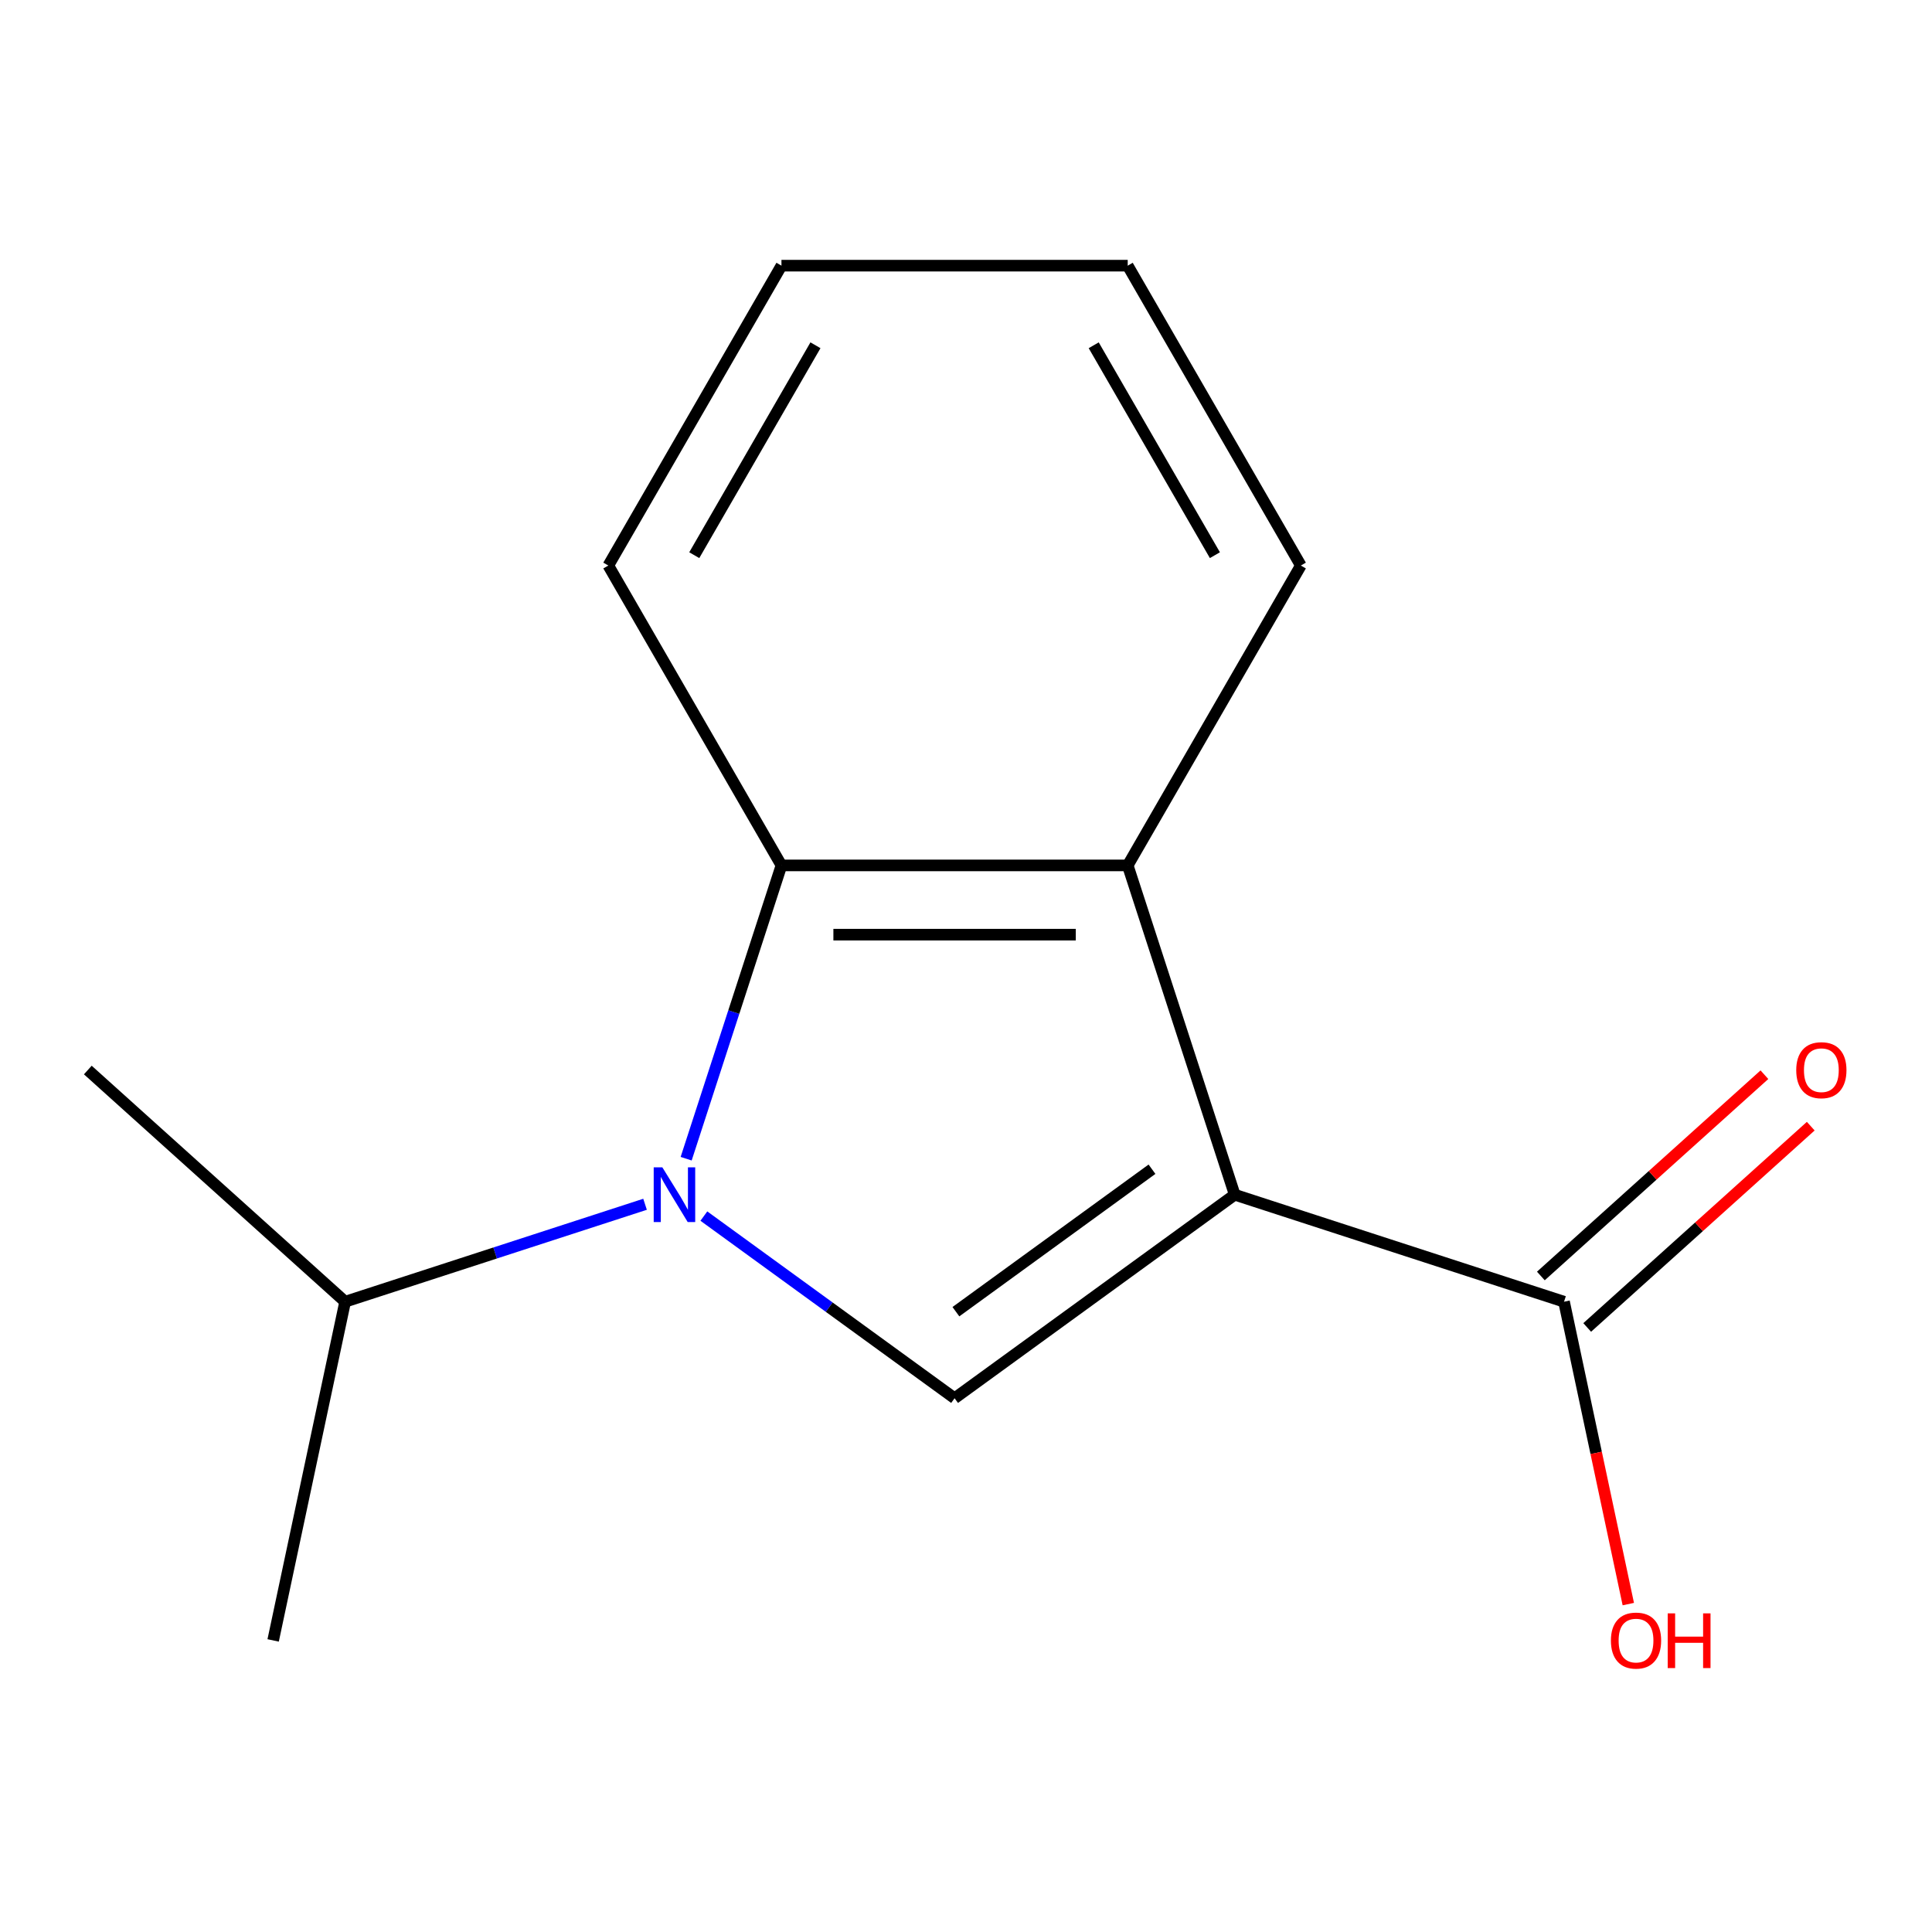<?xml version='1.0' encoding='iso-8859-1'?>
<svg version='1.1' baseProfile='full'
              xmlns='http://www.w3.org/2000/svg'
                      xmlns:rdkit='http://www.rdkit.org/xml'
                      xmlns:xlink='http://www.w3.org/1999/xlink'
                  xml:space='preserve'
width='1000px' height='1000px' viewBox='0 0 1000 1000'>
<!-- END OF HEADER -->
<rect style='opacity:1.0;fill:#FFFFFF;stroke:none' width='1000' height='1000' x='0' y='0'> </rect>
<path class='bond-1' d='M 639.087,618.385 L 494.092,723.731' style='fill:none;fill-rule:evenodd;stroke:#000000;stroke-width:6px;stroke-linecap:butt;stroke-linejoin:miter;stroke-opacity:1' />
<path class='bond-1' d='M 596.269,605.188 L 494.772,678.93' style='fill:none;fill-rule:evenodd;stroke:#000000;stroke-width:6px;stroke-linecap:butt;stroke-linejoin:miter;stroke-opacity:1' />
<path class='bond-2' d='M 639.087,618.385 L 583.704,447.933' style='fill:none;fill-rule:evenodd;stroke:#000000;stroke-width:6px;stroke-linecap:butt;stroke-linejoin:miter;stroke-opacity:1' />
<path class='bond-4' d='M 639.087,618.385 L 809.54,673.769' style='fill:none;fill-rule:evenodd;stroke:#000000;stroke-width:6px;stroke-linecap:butt;stroke-linejoin:miter;stroke-opacity:1' />
<path class='bond-0' d='M 364.317,629.444 L 429.204,676.587' style='fill:none;fill-rule:evenodd;stroke:#0000FF;stroke-width:6px;stroke-linecap:butt;stroke-linejoin:miter;stroke-opacity:1' />
<path class='bond-0' d='M 429.204,676.587 L 494.092,723.731' style='fill:none;fill-rule:evenodd;stroke:#000000;stroke-width:6px;stroke-linecap:butt;stroke-linejoin:miter;stroke-opacity:1' />
<path class='bond-5' d='M 333.876,623.331 L 256.26,648.55' style='fill:none;fill-rule:evenodd;stroke:#0000FF;stroke-width:6px;stroke-linecap:butt;stroke-linejoin:miter;stroke-opacity:1' />
<path class='bond-5' d='M 256.26,648.55 L 178.644,673.769' style='fill:none;fill-rule:evenodd;stroke:#000000;stroke-width:6px;stroke-linecap:butt;stroke-linejoin:miter;stroke-opacity:1' />
<path class='bond-14' d='M 355.153,599.745 L 379.816,523.839' style='fill:none;fill-rule:evenodd;stroke:#0000FF;stroke-width:6px;stroke-linecap:butt;stroke-linejoin:miter;stroke-opacity:1' />
<path class='bond-14' d='M 379.816,523.839 L 404.48,447.933' style='fill:none;fill-rule:evenodd;stroke:#000000;stroke-width:6px;stroke-linecap:butt;stroke-linejoin:miter;stroke-opacity:1' />
<path class='bond-3' d='M 583.704,447.933 L 404.48,447.933' style='fill:none;fill-rule:evenodd;stroke:#000000;stroke-width:6px;stroke-linecap:butt;stroke-linejoin:miter;stroke-opacity:1' />
<path class='bond-3' d='M 556.82,483.778 L 431.363,483.778' style='fill:none;fill-rule:evenodd;stroke:#000000;stroke-width:6px;stroke-linecap:butt;stroke-linejoin:miter;stroke-opacity:1' />
<path class='bond-8' d='M 583.704,447.933 L 673.316,292.72' style='fill:none;fill-rule:evenodd;stroke:#000000;stroke-width:6px;stroke-linecap:butt;stroke-linejoin:miter;stroke-opacity:1' />
<path class='bond-9' d='M 404.48,447.933 L 314.868,292.72' style='fill:none;fill-rule:evenodd;stroke:#000000;stroke-width:6px;stroke-linecap:butt;stroke-linejoin:miter;stroke-opacity:1' />
<path class='bond-6' d='M 821.532,687.088 L 879.387,634.995' style='fill:none;fill-rule:evenodd;stroke:#000000;stroke-width:6px;stroke-linecap:butt;stroke-linejoin:miter;stroke-opacity:1' />
<path class='bond-6' d='M 879.387,634.995 L 937.241,582.903' style='fill:none;fill-rule:evenodd;stroke:#FF0000;stroke-width:6px;stroke-linecap:butt;stroke-linejoin:miter;stroke-opacity:1' />
<path class='bond-6' d='M 797.547,660.45 L 855.402,608.357' style='fill:none;fill-rule:evenodd;stroke:#000000;stroke-width:6px;stroke-linecap:butt;stroke-linejoin:miter;stroke-opacity:1' />
<path class='bond-6' d='M 855.402,608.357 L 913.256,556.265' style='fill:none;fill-rule:evenodd;stroke:#FF0000;stroke-width:6px;stroke-linecap:butt;stroke-linejoin:miter;stroke-opacity:1' />
<path class='bond-7' d='M 809.54,673.769 L 826.173,752.022' style='fill:none;fill-rule:evenodd;stroke:#000000;stroke-width:6px;stroke-linecap:butt;stroke-linejoin:miter;stroke-opacity:1' />
<path class='bond-7' d='M 826.173,752.022 L 842.806,830.276' style='fill:none;fill-rule:evenodd;stroke:#FF0000;stroke-width:6px;stroke-linecap:butt;stroke-linejoin:miter;stroke-opacity:1' />
<path class='bond-10' d='M 178.644,673.769 L 141.381,849.076' style='fill:none;fill-rule:evenodd;stroke:#000000;stroke-width:6px;stroke-linecap:butt;stroke-linejoin:miter;stroke-opacity:1' />
<path class='bond-11' d='M 178.644,673.769 L 45.455,553.844' style='fill:none;fill-rule:evenodd;stroke:#000000;stroke-width:6px;stroke-linecap:butt;stroke-linejoin:miter;stroke-opacity:1' />
<path class='bond-13' d='M 673.316,292.72 L 583.704,137.508' style='fill:none;fill-rule:evenodd;stroke:#000000;stroke-width:6px;stroke-linecap:butt;stroke-linejoin:miter;stroke-opacity:1' />
<path class='bond-13' d='M 628.832,287.361 L 566.103,178.712' style='fill:none;fill-rule:evenodd;stroke:#000000;stroke-width:6px;stroke-linecap:butt;stroke-linejoin:miter;stroke-opacity:1' />
<path class='bond-15' d='M 314.868,292.72 L 404.48,137.508' style='fill:none;fill-rule:evenodd;stroke:#000000;stroke-width:6px;stroke-linecap:butt;stroke-linejoin:miter;stroke-opacity:1' />
<path class='bond-15' d='M 359.352,287.361 L 422.081,178.712' style='fill:none;fill-rule:evenodd;stroke:#000000;stroke-width:6px;stroke-linecap:butt;stroke-linejoin:miter;stroke-opacity:1' />
<path class='bond-12' d='M 404.48,137.508 L 583.704,137.508' style='fill:none;fill-rule:evenodd;stroke:#000000;stroke-width:6px;stroke-linecap:butt;stroke-linejoin:miter;stroke-opacity:1' />
<path  class='atom-1' d='M 342.836 604.225
L 352.116 619.225
Q 353.036 620.705, 354.516 623.385
Q 355.996 626.065, 356.076 626.225
L 356.076 604.225
L 359.836 604.225
L 359.836 632.545
L 355.956 632.545
L 345.996 616.145
Q 344.836 614.225, 343.596 612.025
Q 342.396 609.825, 342.036 609.145
L 342.036 632.545
L 338.356 632.545
L 338.356 604.225
L 342.836 604.225
' fill='#0000FF'/>
<path  class='atom-7' d='M 929.729 553.924
Q 929.729 547.124, 933.089 543.324
Q 936.449 539.524, 942.729 539.524
Q 949.009 539.524, 952.369 543.324
Q 955.729 547.124, 955.729 553.924
Q 955.729 560.804, 952.329 564.724
Q 948.929 568.604, 942.729 568.604
Q 936.489 568.604, 933.089 564.724
Q 929.729 560.844, 929.729 553.924
M 942.729 565.404
Q 947.049 565.404, 949.369 562.524
Q 951.729 559.604, 951.729 553.924
Q 951.729 548.364, 949.369 545.564
Q 947.049 542.724, 942.729 542.724
Q 938.409 542.724, 936.049 545.524
Q 933.729 548.324, 933.729 553.924
Q 933.729 559.644, 936.049 562.524
Q 938.409 565.404, 942.729 565.404
' fill='#FF0000'/>
<path  class='atom-8' d='M 833.803 849.156
Q 833.803 842.356, 837.163 838.556
Q 840.523 834.756, 846.803 834.756
Q 853.083 834.756, 856.443 838.556
Q 859.803 842.356, 859.803 849.156
Q 859.803 856.036, 856.403 859.956
Q 853.003 863.836, 846.803 863.836
Q 840.563 863.836, 837.163 859.956
Q 833.803 856.076, 833.803 849.156
M 846.803 860.636
Q 851.123 860.636, 853.443 857.756
Q 855.803 854.836, 855.803 849.156
Q 855.803 843.596, 853.443 840.796
Q 851.123 837.956, 846.803 837.956
Q 842.483 837.956, 840.123 840.756
Q 837.803 843.556, 837.803 849.156
Q 837.803 854.876, 840.123 857.756
Q 842.483 860.636, 846.803 860.636
' fill='#FF0000'/>
<path  class='atom-8' d='M 863.203 835.076
L 867.043 835.076
L 867.043 847.116
L 881.523 847.116
L 881.523 835.076
L 885.363 835.076
L 885.363 863.396
L 881.523 863.396
L 881.523 850.316
L 867.043 850.316
L 867.043 863.396
L 863.203 863.396
L 863.203 835.076
' fill='#FF0000'/>
</svg>

